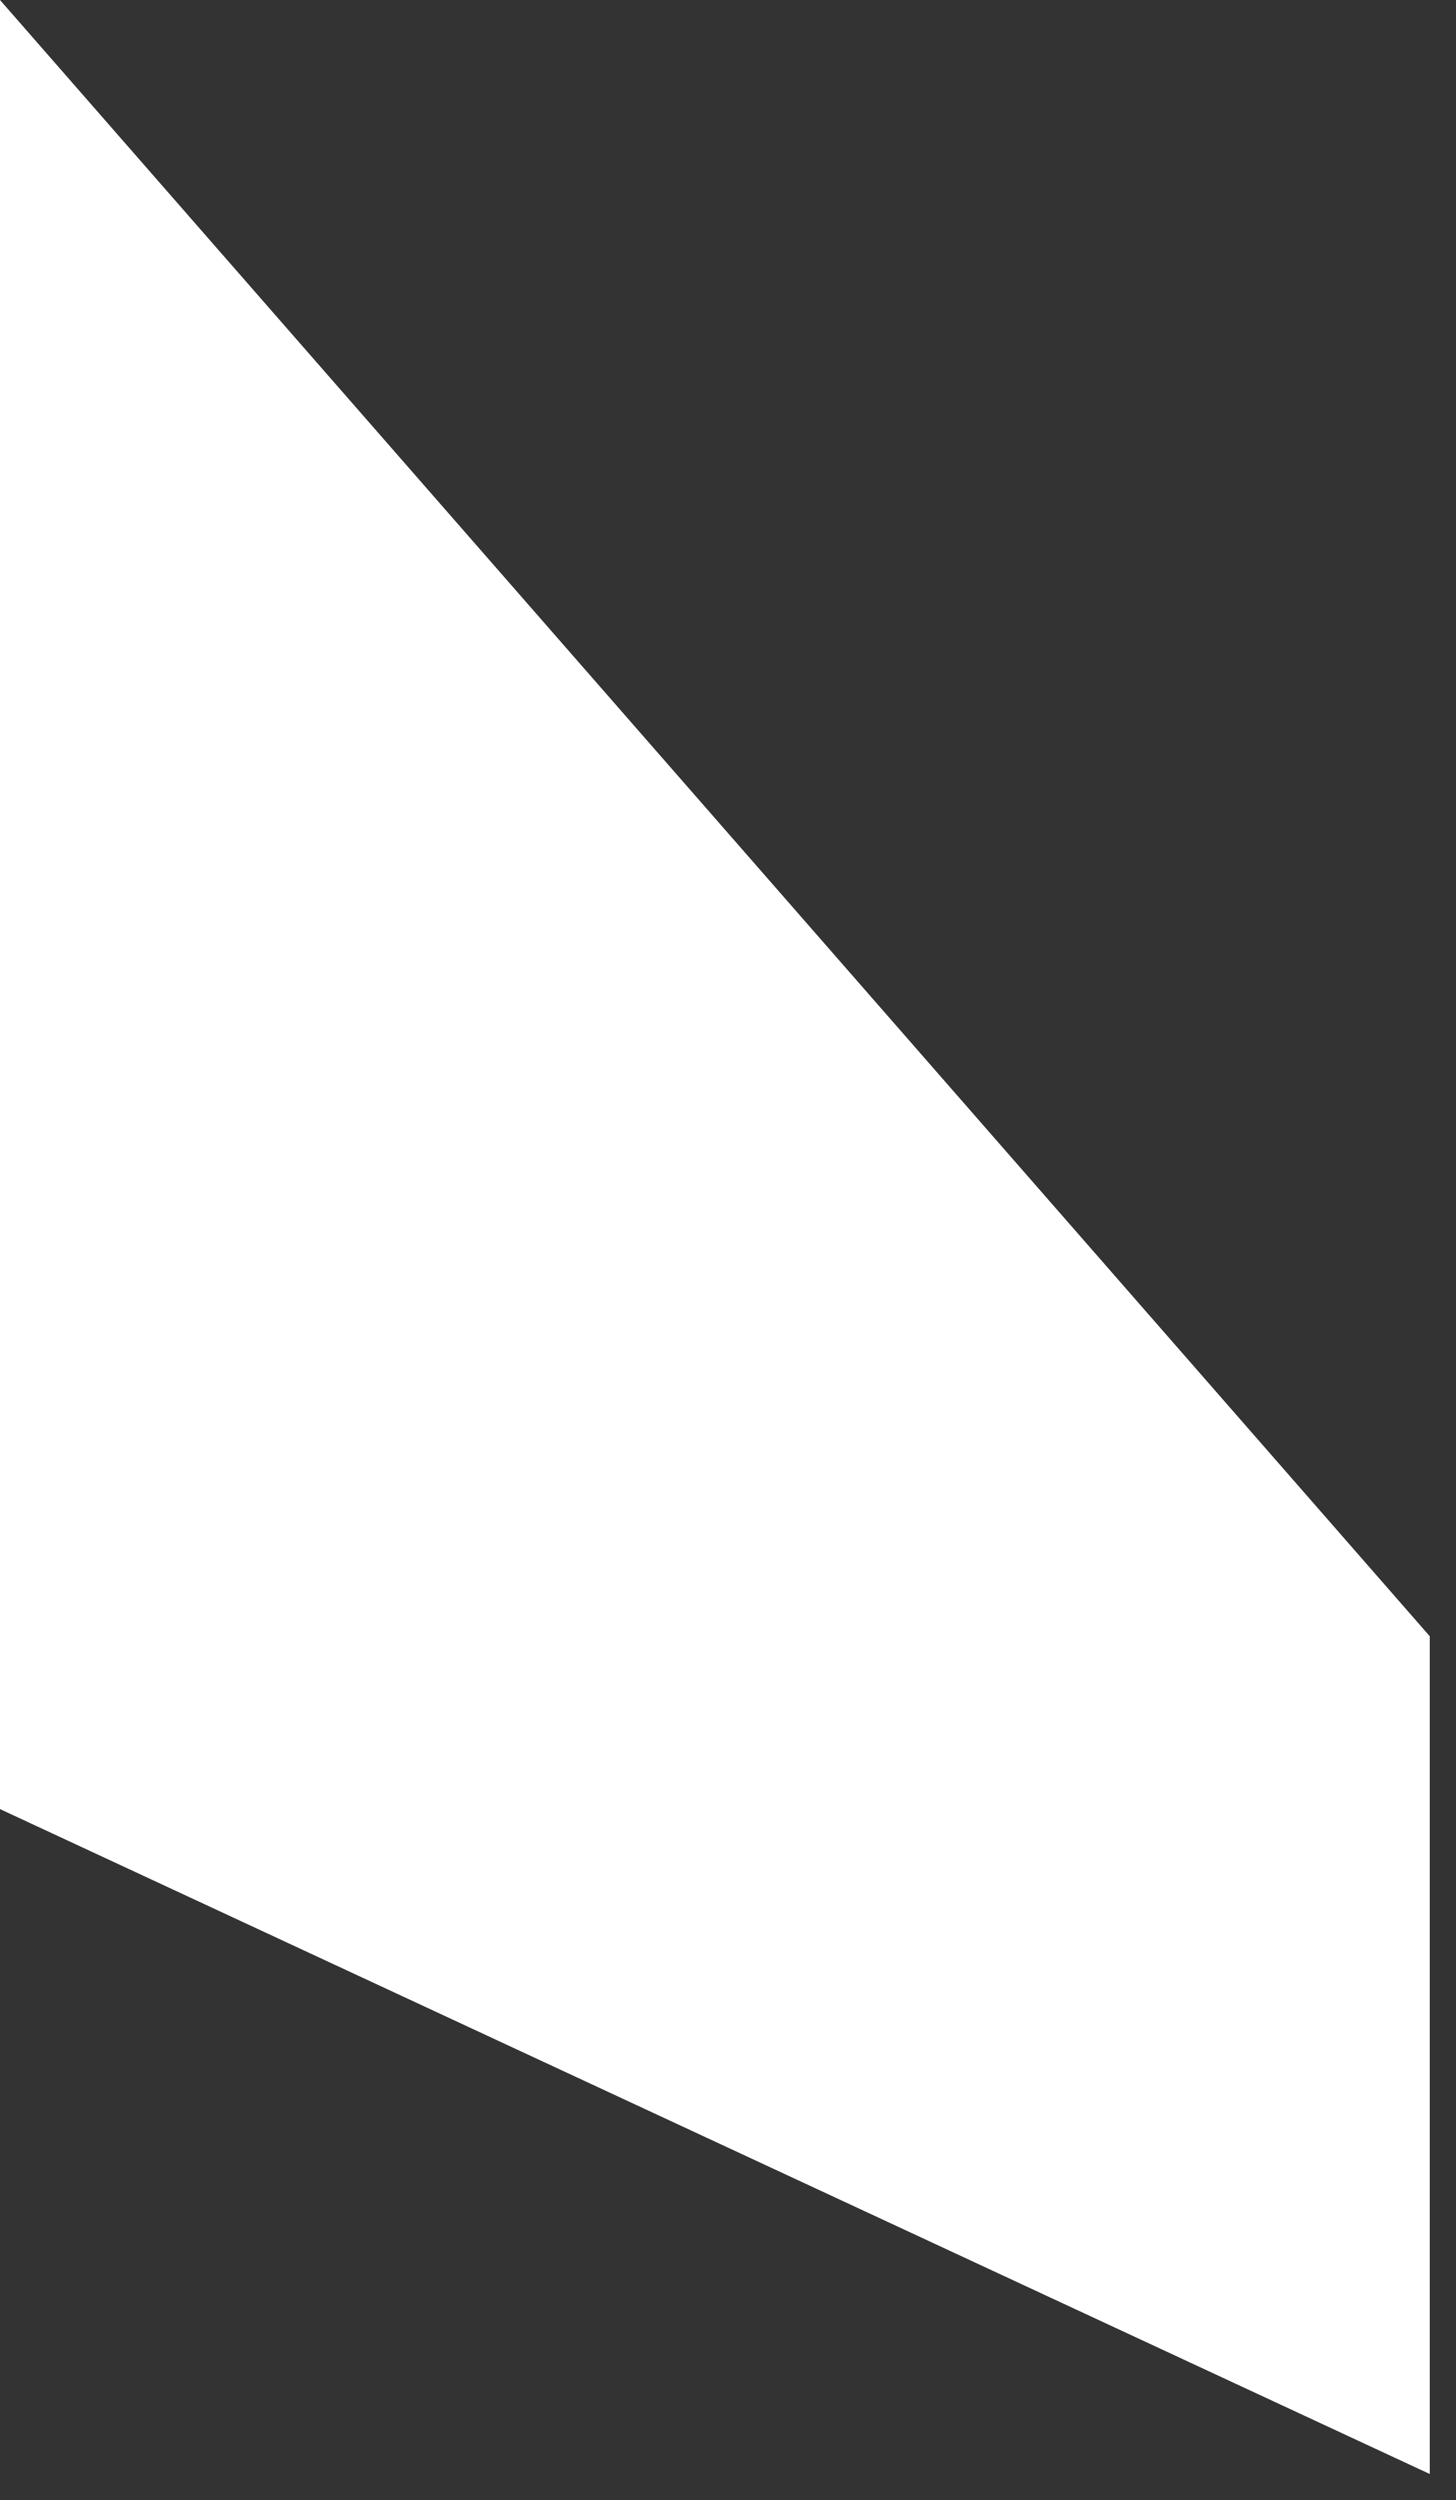 <?xml version="1.0" encoding="utf-8"?>
<svg xmlns="http://www.w3.org/2000/svg" fill="none" height="100%" overflow="visible" preserveAspectRatio="none" style="display: block;" viewBox="0 0 53 91" width="100%">
<rect x="0" y="0" width="53" height="91" fill="#333333" stroke="none"/>
<path d="M51.545 59.741V89.26L0.5 65.525V1.332L51.545 59.741Z" fill="white" id="Vector" stroke="white"/>
</svg>
